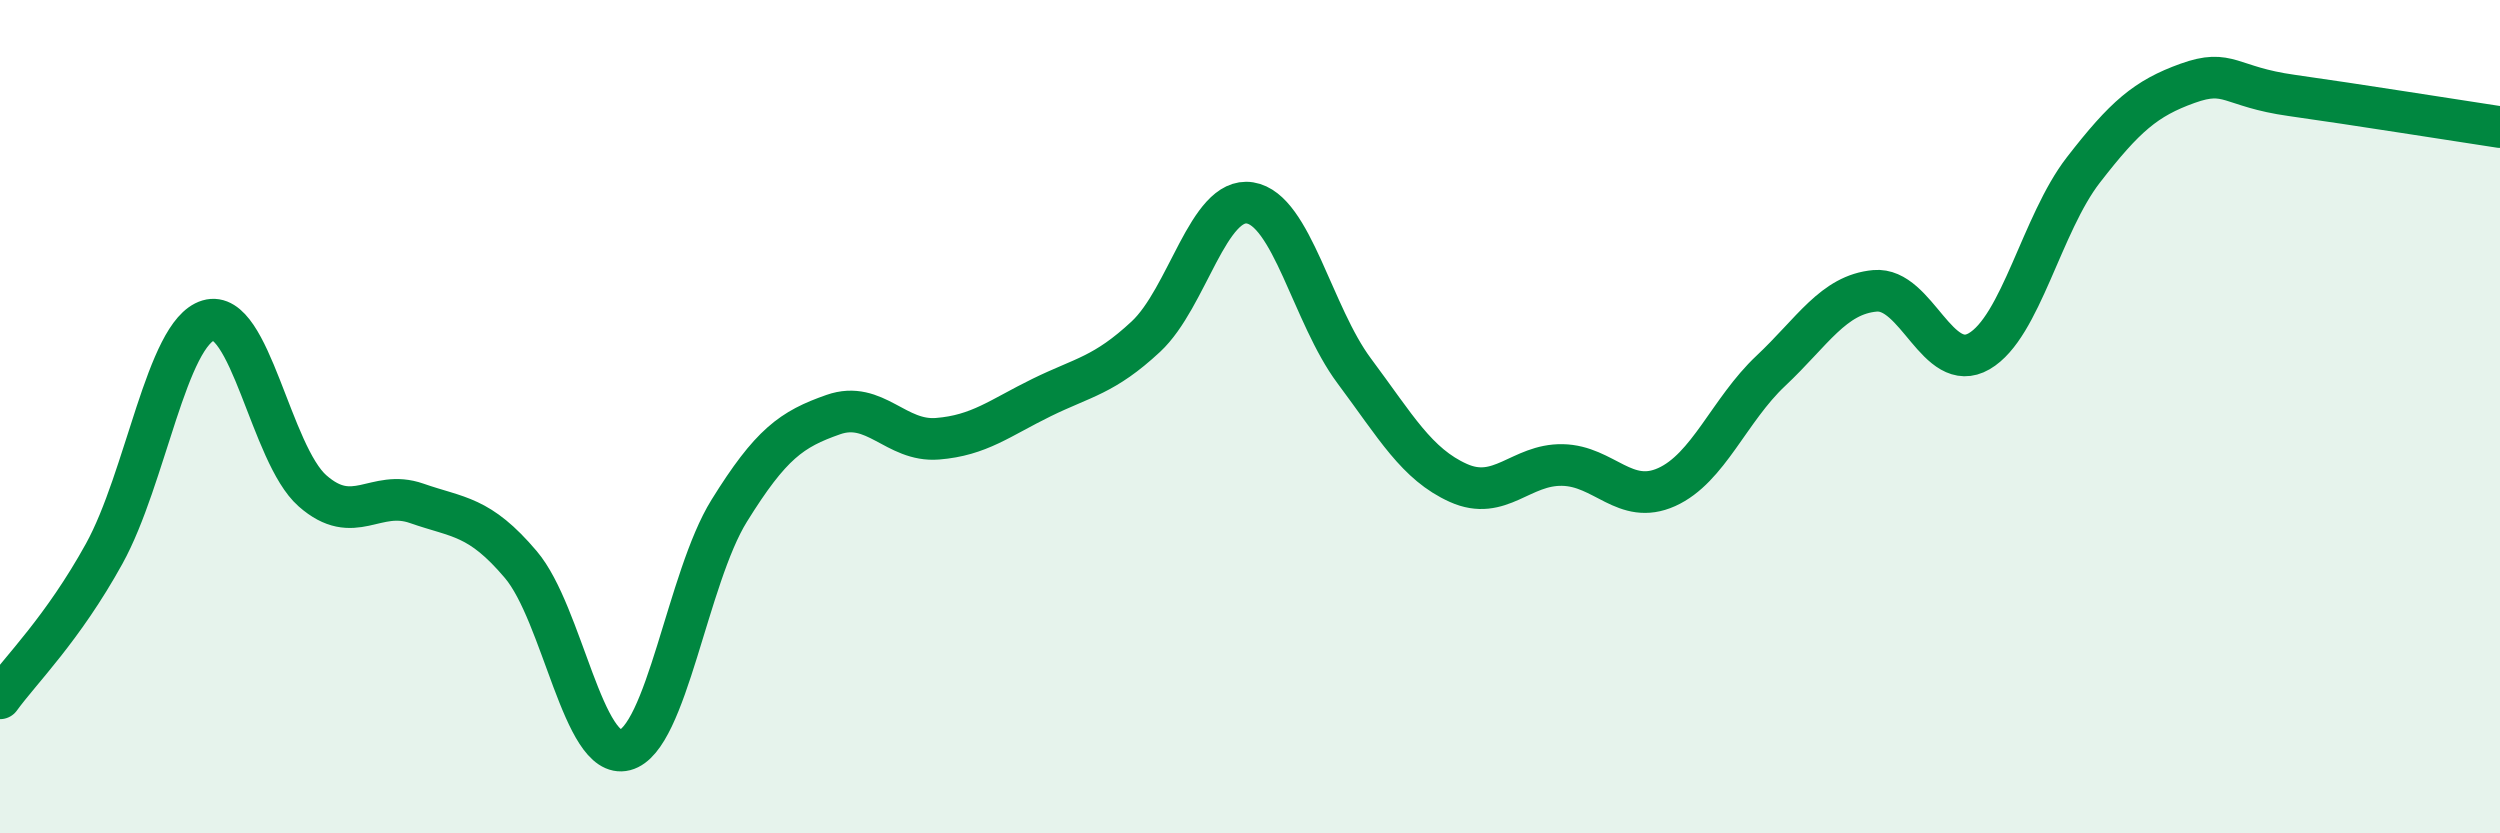 
    <svg width="60" height="20" viewBox="0 0 60 20" xmlns="http://www.w3.org/2000/svg">
      <path
        d="M 0,16.76 C 0.5,16.07 1.5,15.1 2.5,13.29 C 3.5,11.48 4,7.99 5,7.69 C 6,7.39 6.5,10.9 7.5,11.78 C 8.5,12.66 9,11.73 10,12.08 C 11,12.43 11.5,12.37 12.5,13.55 C 13.5,14.73 14,18.26 15,18 C 16,17.74 16.5,13.87 17.5,12.26 C 18.5,10.65 19,10.3 20,9.95 C 21,9.6 21.5,10.61 22.5,10.53 C 23.5,10.45 24,10.03 25,9.54 C 26,9.05 26.5,9.01 27.5,8.08 C 28.5,7.15 29,4.71 30,4.87 C 31,5.03 31.5,7.56 32.5,8.9 C 33.5,10.24 34,11.14 35,11.59 C 36,12.04 36.5,11.14 37.5,11.16 C 38.5,11.18 39,12.14 40,11.69 C 41,11.24 41.5,9.84 42.5,8.9 C 43.5,7.96 44,7.07 45,6.98 C 46,6.89 46.5,9.01 47.5,8.43 C 48.5,7.85 49,5.37 50,4.08 C 51,2.79 51.5,2.36 52.5,2 C 53.5,1.64 53.5,2.08 55,2.29 C 56.5,2.5 59,2.9 60,3.05L60 20L0 20Z"
        fill="#008740"
        opacity="0.1"
        stroke-linecap="round"
        stroke-linejoin="round"
      />
      <path
        d="M 0,16.76 C 0.5,16.07 1.5,15.1 2.5,13.29 C 3.5,11.48 4,7.99 5,7.69 C 6,7.39 6.5,10.9 7.5,11.78 C 8.5,12.66 9,11.73 10,12.08 C 11,12.43 11.5,12.37 12.5,13.55 C 13.5,14.73 14,18.26 15,18 C 16,17.74 16.5,13.87 17.5,12.26 C 18.5,10.65 19,10.3 20,9.95 C 21,9.6 21.5,10.61 22.5,10.53 C 23.5,10.45 24,10.03 25,9.54 C 26,9.05 26.5,9.01 27.5,8.08 C 28.5,7.15 29,4.71 30,4.87 C 31,5.03 31.5,7.56 32.5,8.9 C 33.5,10.24 34,11.14 35,11.59 C 36,12.04 36.5,11.14 37.5,11.16 C 38.5,11.18 39,12.14 40,11.69 C 41,11.24 41.5,9.84 42.5,8.9 C 43.5,7.96 44,7.07 45,6.98 C 46,6.89 46.5,9.01 47.5,8.43 C 48.5,7.85 49,5.37 50,4.08 C 51,2.79 51.5,2.36 52.5,2 C 53.5,1.64 53.5,2.08 55,2.29 C 56.5,2.5 59,2.9 60,3.05"
        stroke="#008740"
        stroke-width="1"
        fill="none"
        stroke-linecap="round"
        stroke-linejoin="round"
      />
    </svg>
  